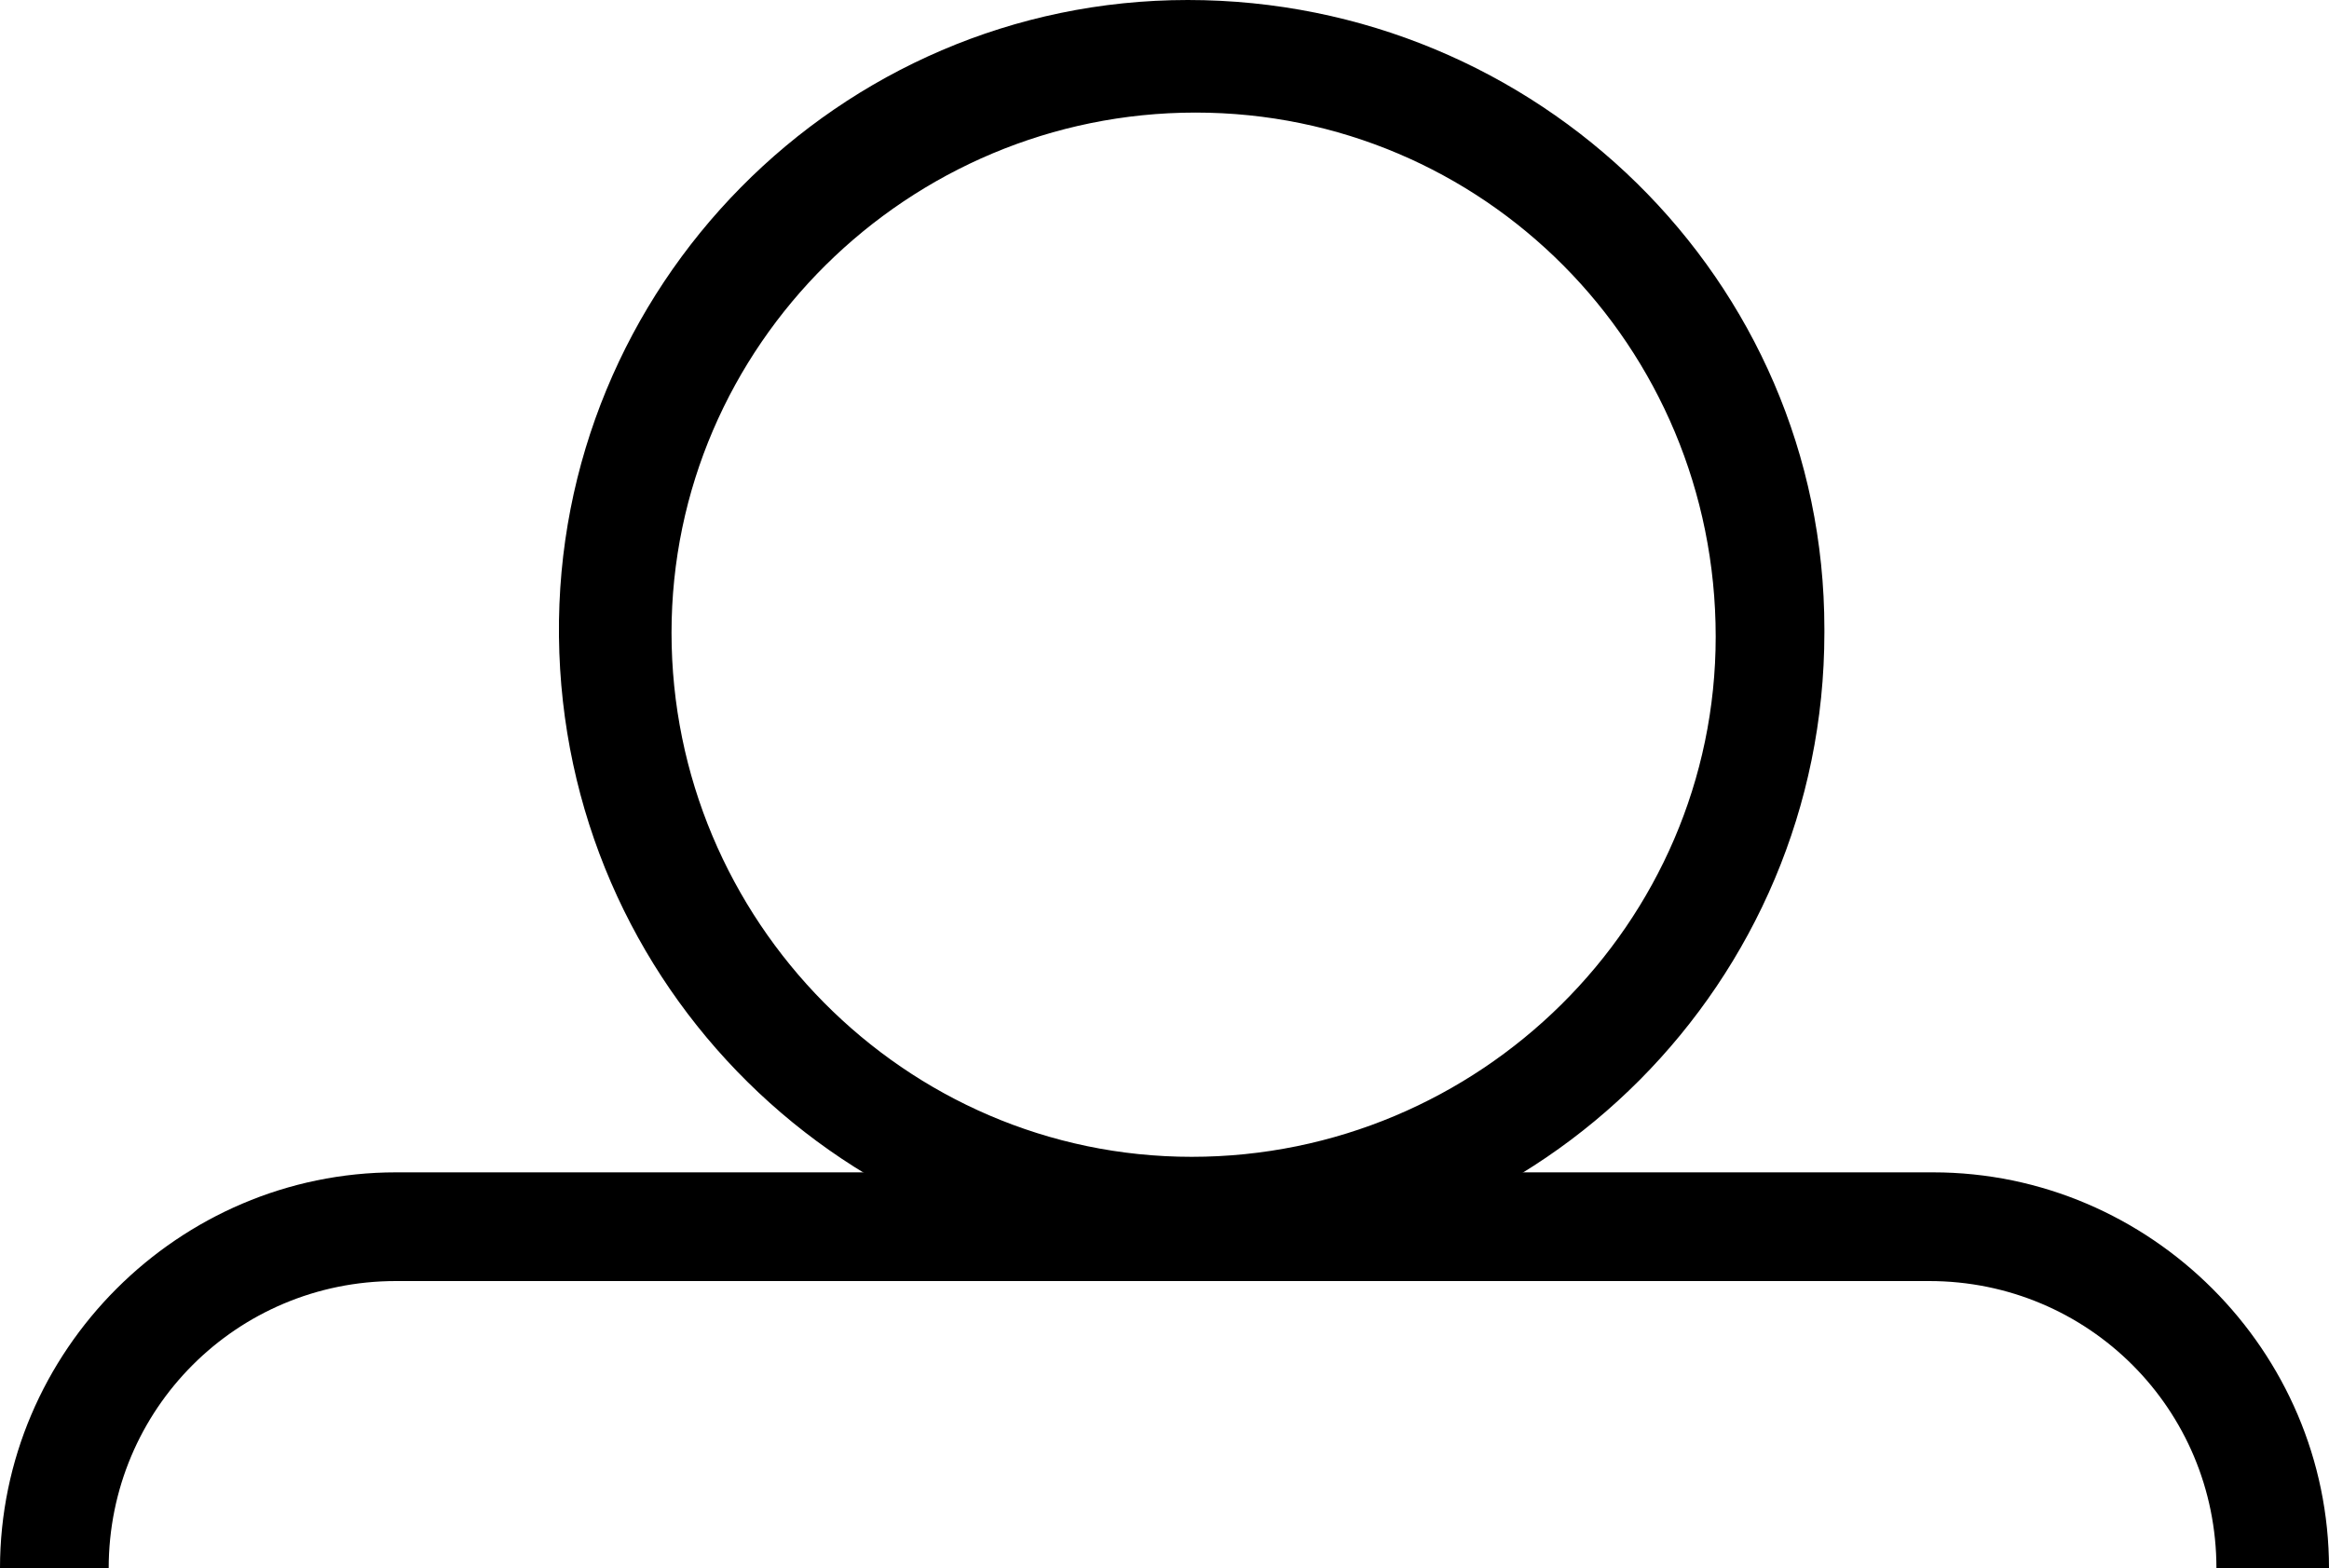 <?xml version="1.0" encoding="utf-8"?>
<!-- Generator: Adobe Illustrator 24.0.1, SVG Export Plug-In . SVG Version: 6.00 Build 0)  -->
<svg version="1.1" id="Ebene_1" xmlns="http://www.w3.org/2000/svg" xmlns:xlink="http://www.w3.org/1999/xlink" x="0px" y="0px"
	 viewBox="0 0 60 40.4" style="enable-background:new 0 0 60 40.4;" xml:space="preserve">
<style type="text/css">
	.st0{fill:#000000;}
</style>
<title>user_red</title>
<g id="Ebene_2_1_">
	<g id="Ebene_1-2">
		<path class="st0" d="M30.8,2.9c-7.4,0-13.5,6-13.5,13.4s6,13.5,13.4,13.5s13.5-6,13.5-13.4c0,0,0,0,0,0
			C44.2,8.9,38.2,2.9,30.8,2.9 M30.8,32.6c-9,0-16.3-7.2-16.4-16.2S21.6,0,30.6,0S47,7.2,47,16.2c0,0,0,0.1,0,0.1
			C47,25.3,39.7,32.6,30.8,32.6"/>
		<path class="st0" d="M60,40.4h-2.9c0-4.1-3.3-7.4-7.4-7.4H10.2c-4.1,0-7.4,3.3-7.4,7.4H0c0-5.6,4.6-10.2,10.2-10.2h39.6
			C55.4,30.2,60,34.8,60,40.4"/>
	</g>
</g>
</svg>
